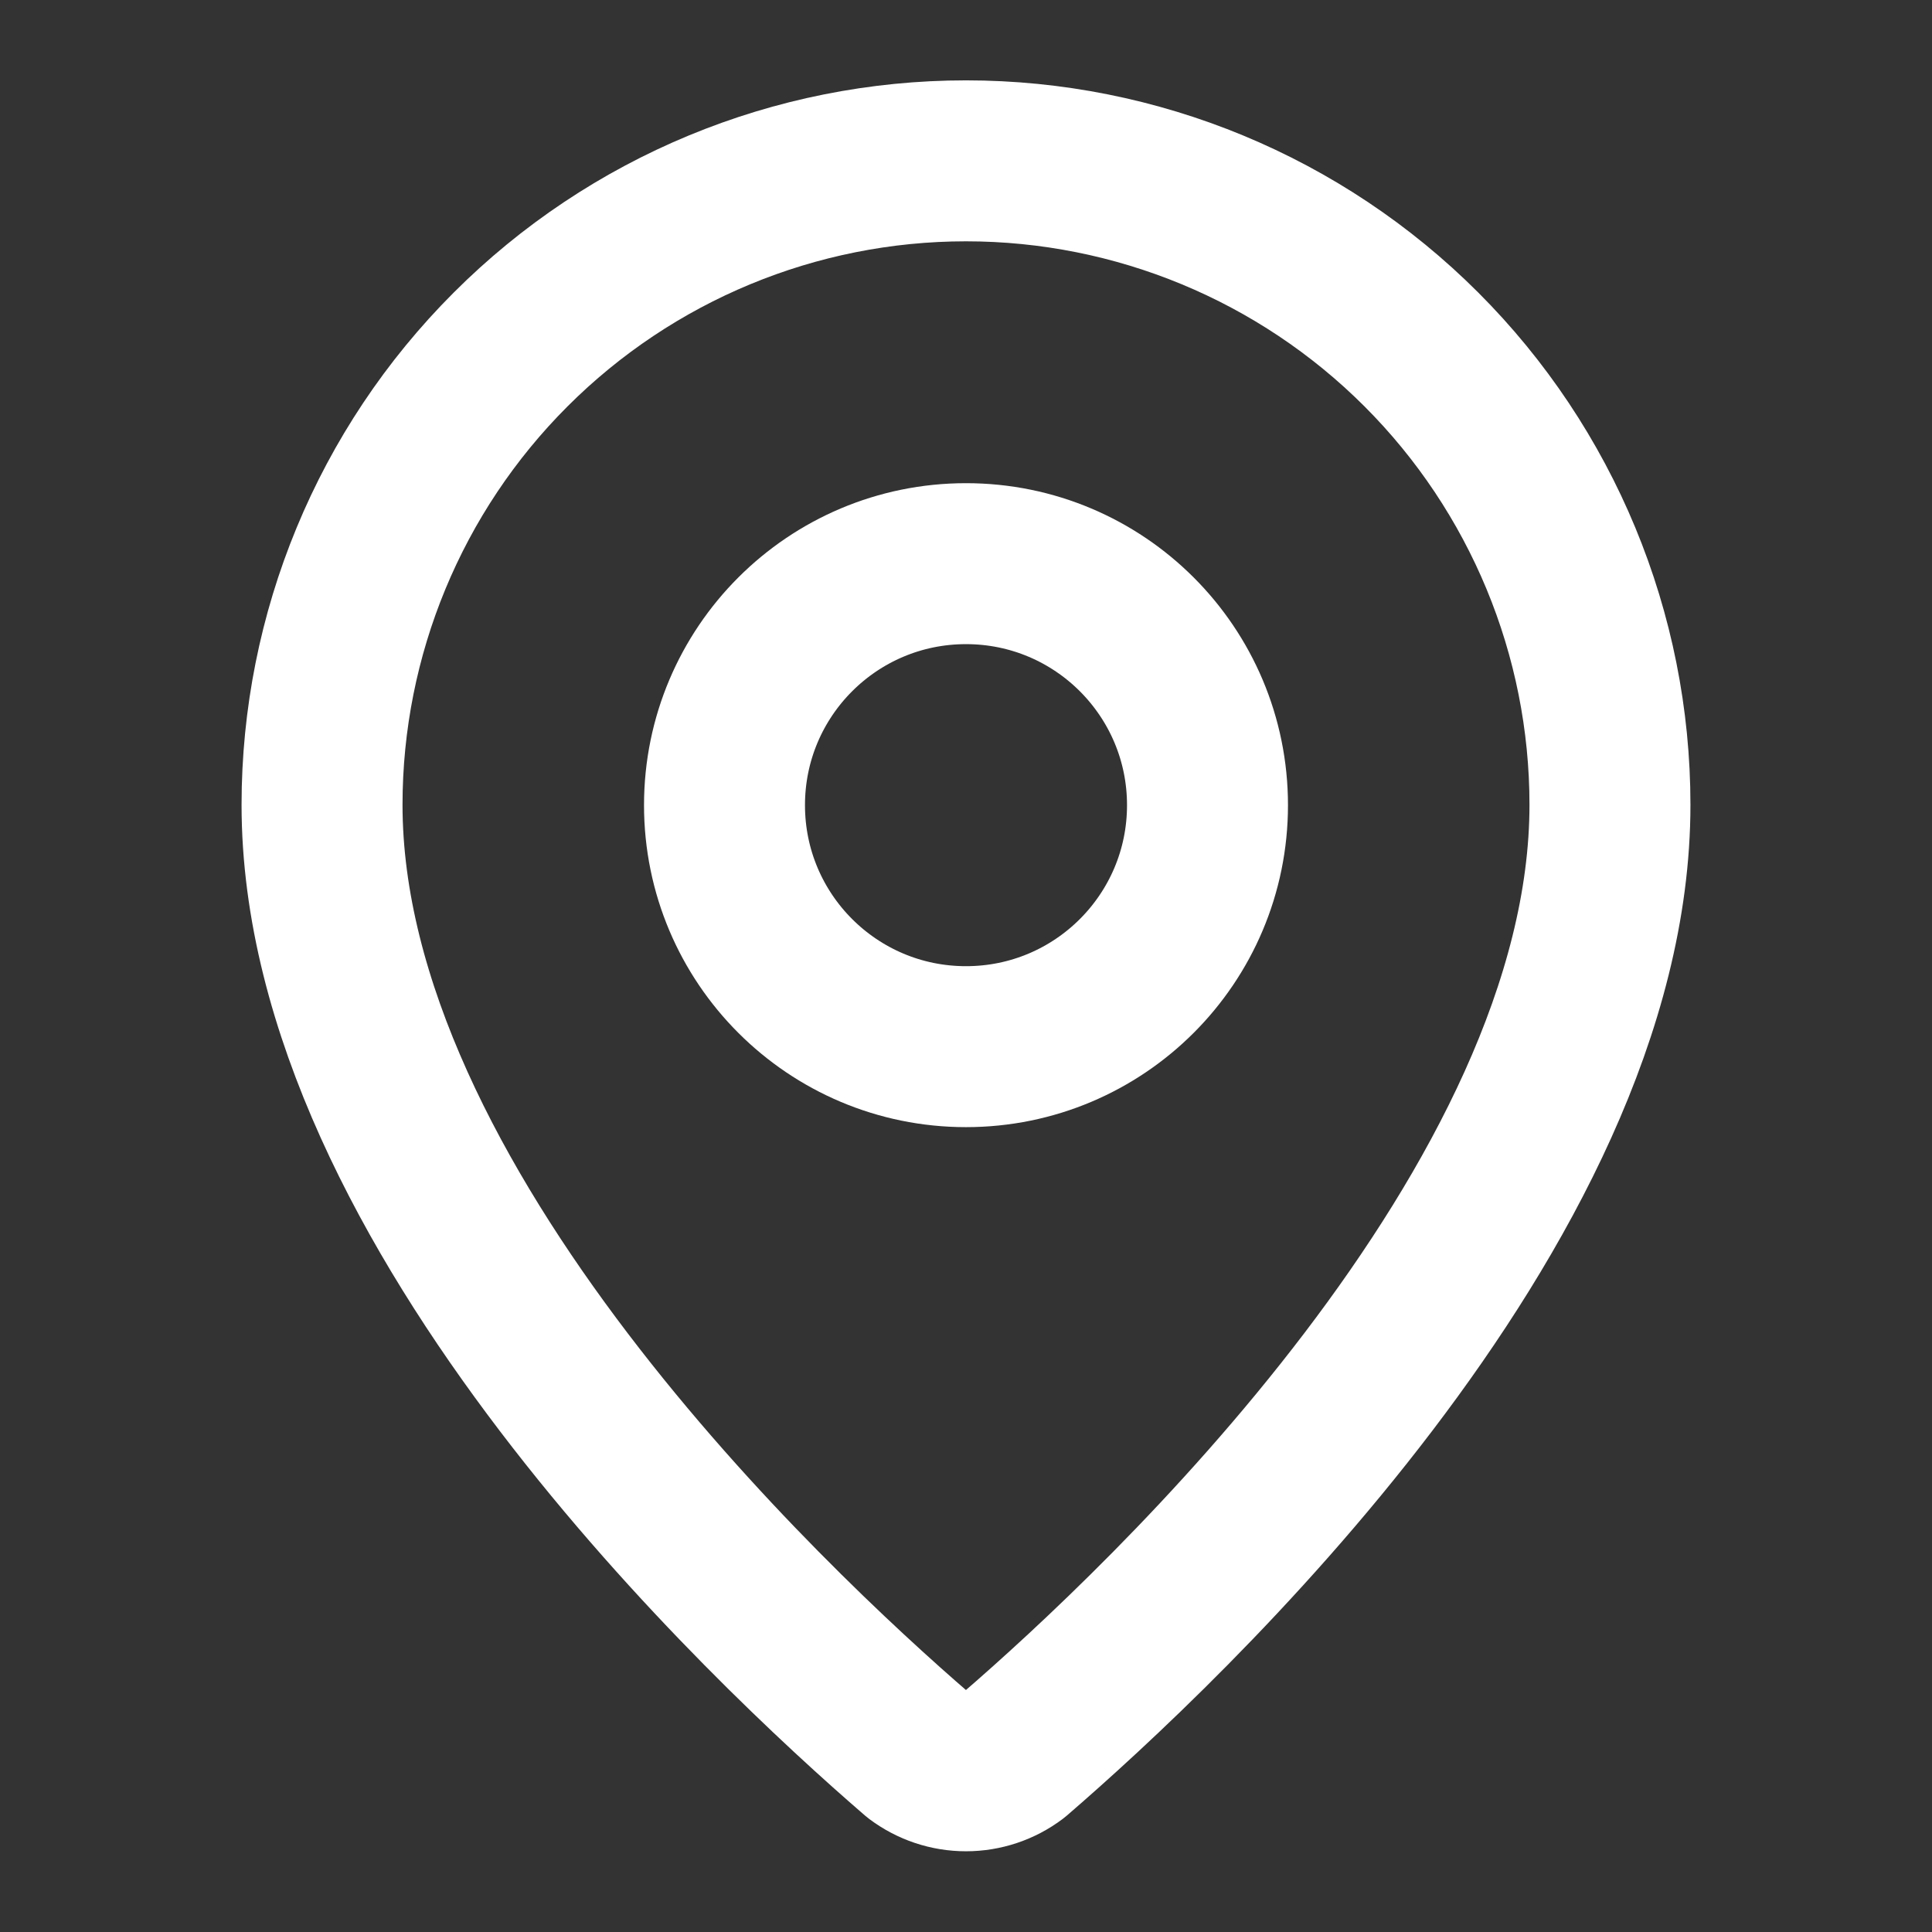 <?xml version="1.0" encoding="UTF-8"?> <svg xmlns="http://www.w3.org/2000/svg" width="16" height="16" viewBox="0 0 16 16" fill="none"><rect x="0" y="0" width="16" height="16" fill="#333333" stroke="none"/><path d="M13.333 6.665C13.333 9.994 9.64 13.461 8.4 14.531C8.285 14.618 8.144 14.665 8 14.665C7.855 14.665 7.715 14.618 7.599 14.531C6.359 13.461 2.667 9.994 2.667 6.665C2.667 5.251 3.228 3.894 4.229 2.894C5.229 1.894 6.585 1.332 8 1.332C9.414 1.332 10.771 1.894 11.771 2.894C12.771 3.894 13.333 5.251 13.333 6.665Z" stroke="white" stroke-width="1.333" stroke-linecap="round" stroke-linejoin="round"></path><path d="M8 8.668C9.105 8.668 10 7.773 10 6.668C10 5.563 9.105 4.668 8 4.668C6.895 4.668 6 5.563 6 6.668C6 7.773 6.895 8.668 8 8.668Z" stroke="white" stroke-width="1.333" stroke-linecap="round" stroke-linejoin="round"></path></svg> 